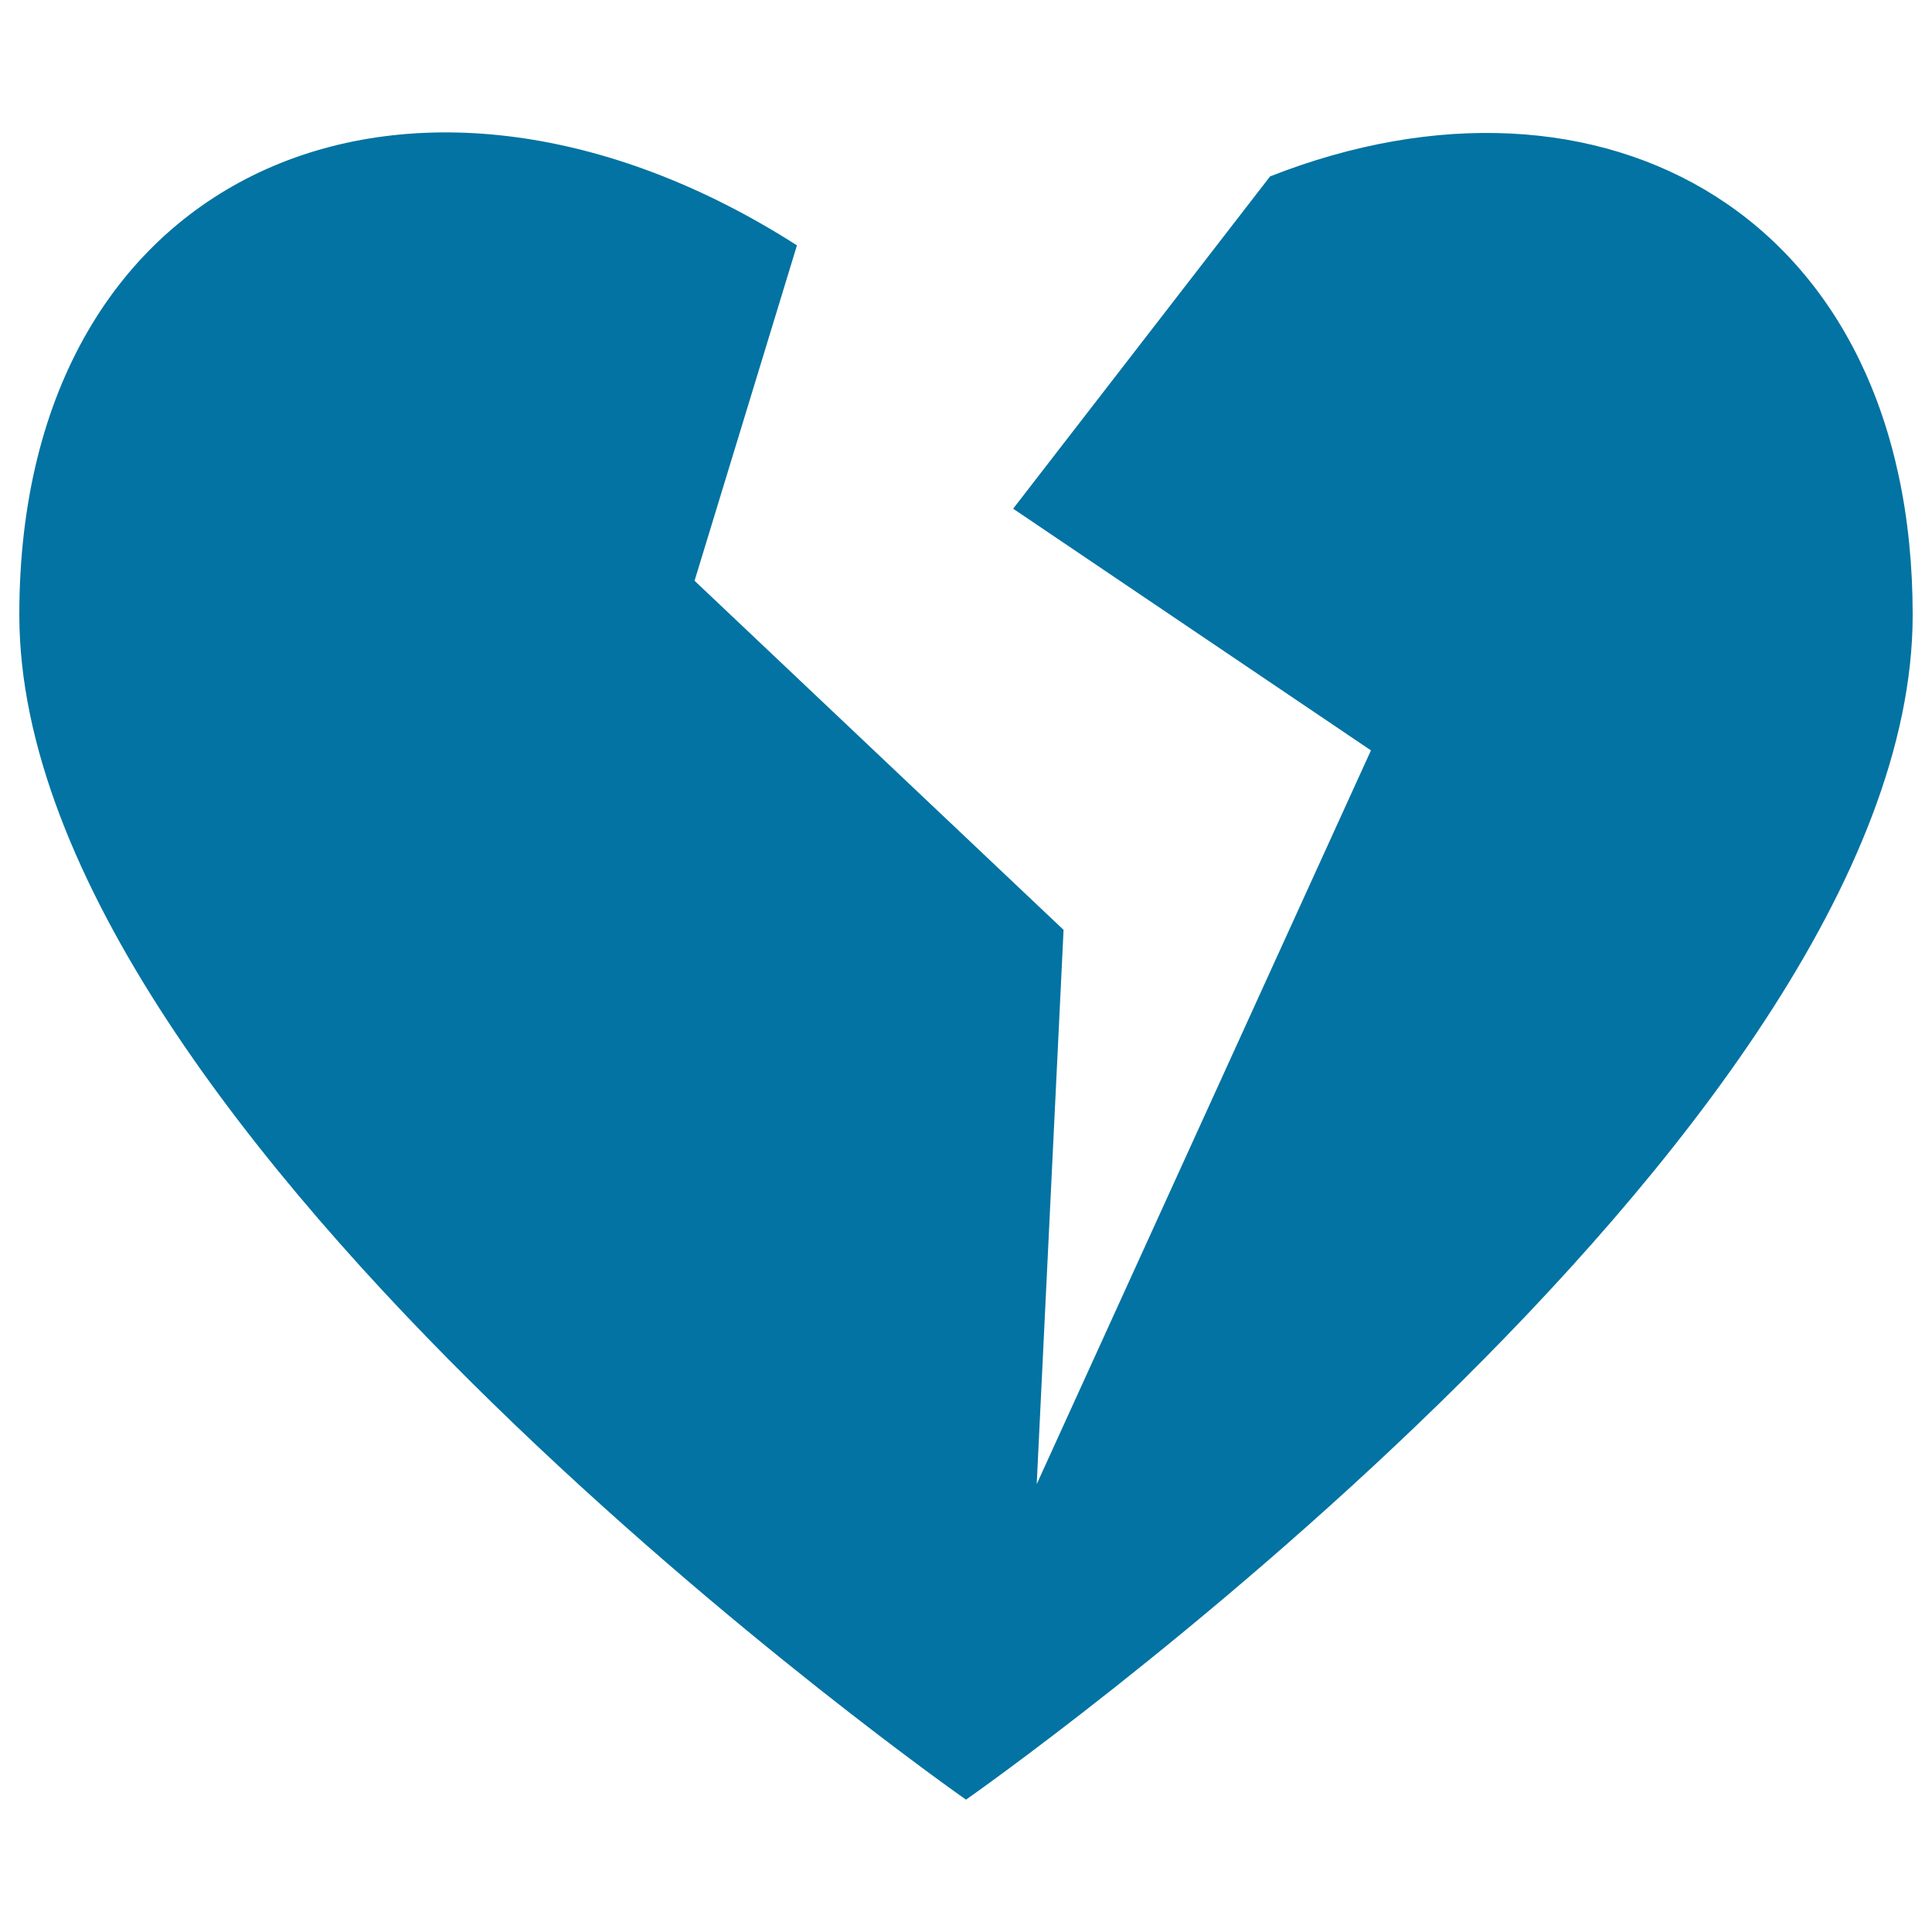 <svg xmlns="http://www.w3.org/2000/svg" viewBox="0 0 1000 1000" style="fill:#0273a2">
<title>Broken Heart SVG icon</title>
<g><path d="M657.4,91.3l-133,172l185.2,125.1l-173,379.8l13.9-286.9l-191-180.7l53-173.6C216.8,1.8,10,83.2,10,318.2c0,270.6,490,613.3,490,613.3s490-342.6,490-613.2C990,111.1,829.4,23.7,657.4,91.3z"/></g>
</svg>
